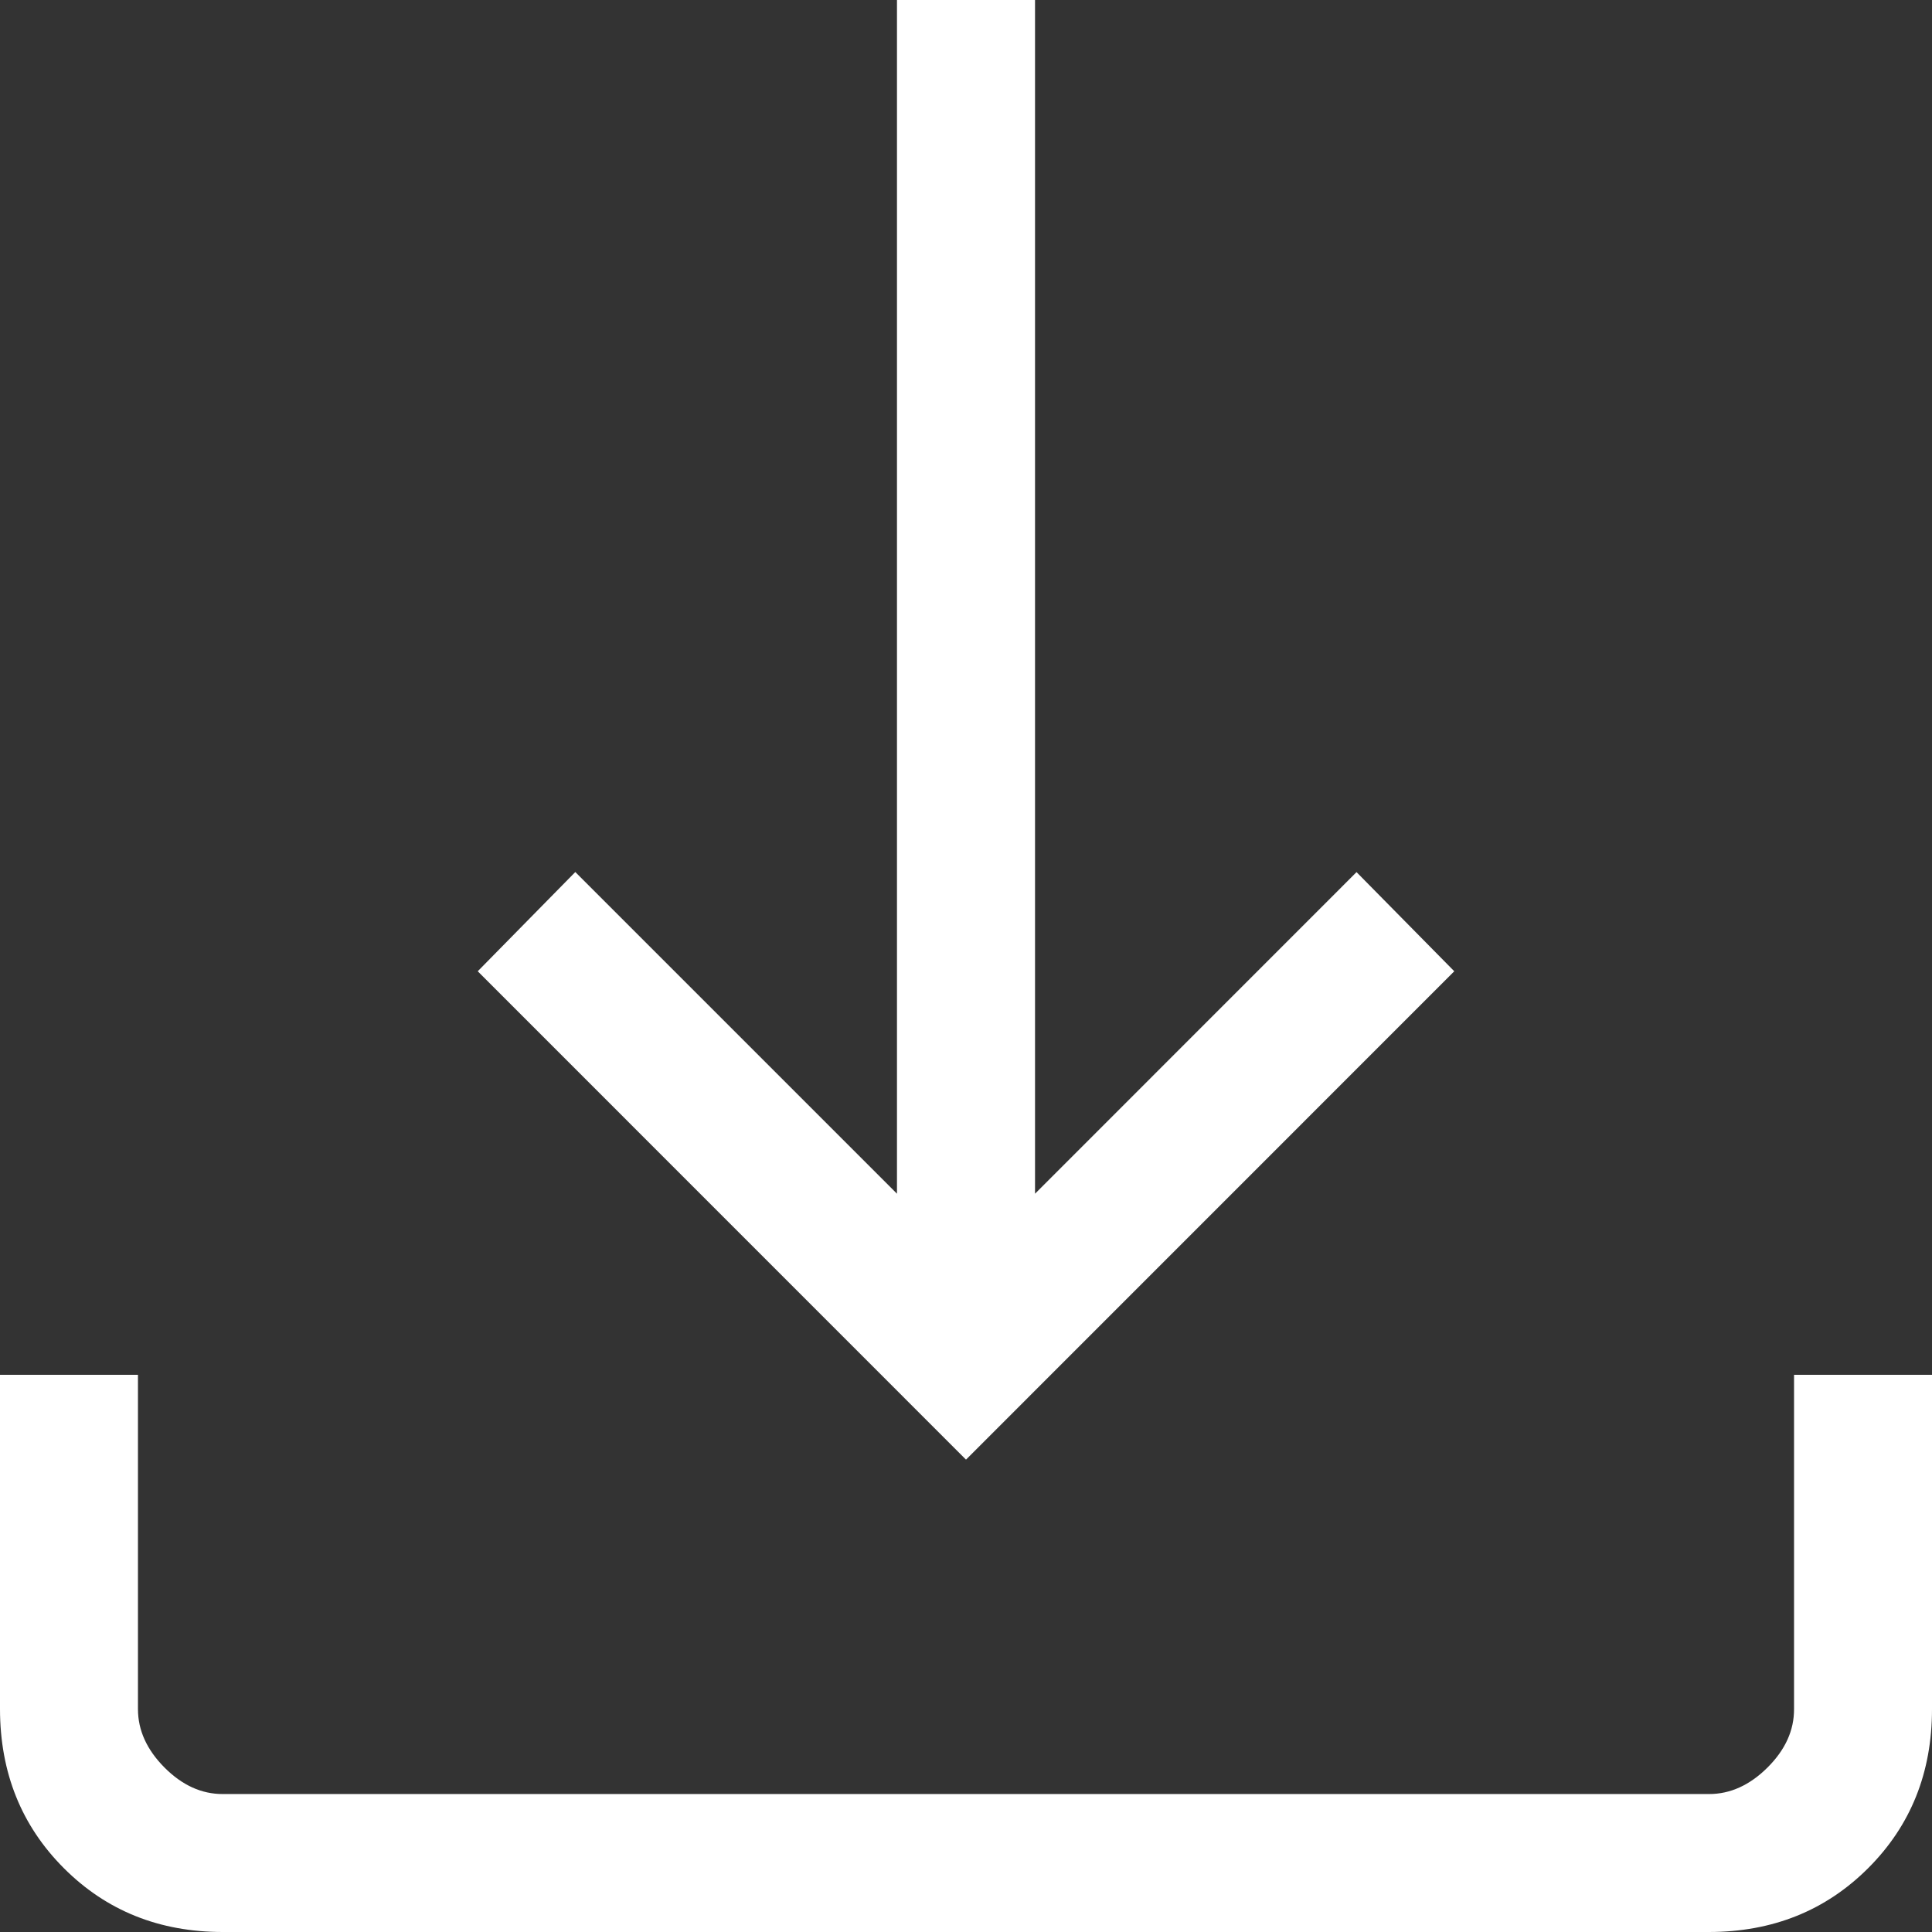 <svg width="22" height="22" viewBox="0 0 22 22" fill="none" xmlns="http://www.w3.org/2000/svg">
<rect x="0" y="0" width="22" height="22" fill="#333333" stroke="none"/>
<path d="M11 16.621L5.44 11.06L6.551 9.93L10.214 13.593V0H11.786V13.593L15.447 9.931L16.56 11.06L11 16.621ZM2.538 22C1.815 22 1.212 21.758 0.728 21.274C0.244 20.79 0.001 20.186 0 19.462V15.655H1.571V19.462C1.571 19.703 1.672 19.925 1.873 20.127C2.074 20.329 2.296 20.43 2.538 20.429H19.462C19.703 20.429 19.925 20.328 20.127 20.127C20.329 19.926 20.43 19.704 20.429 19.462V15.655H22V19.462C22 20.185 21.758 20.788 21.274 21.272C20.79 21.756 20.186 21.999 19.462 22H2.538Z" fill="white"/>
</svg>
